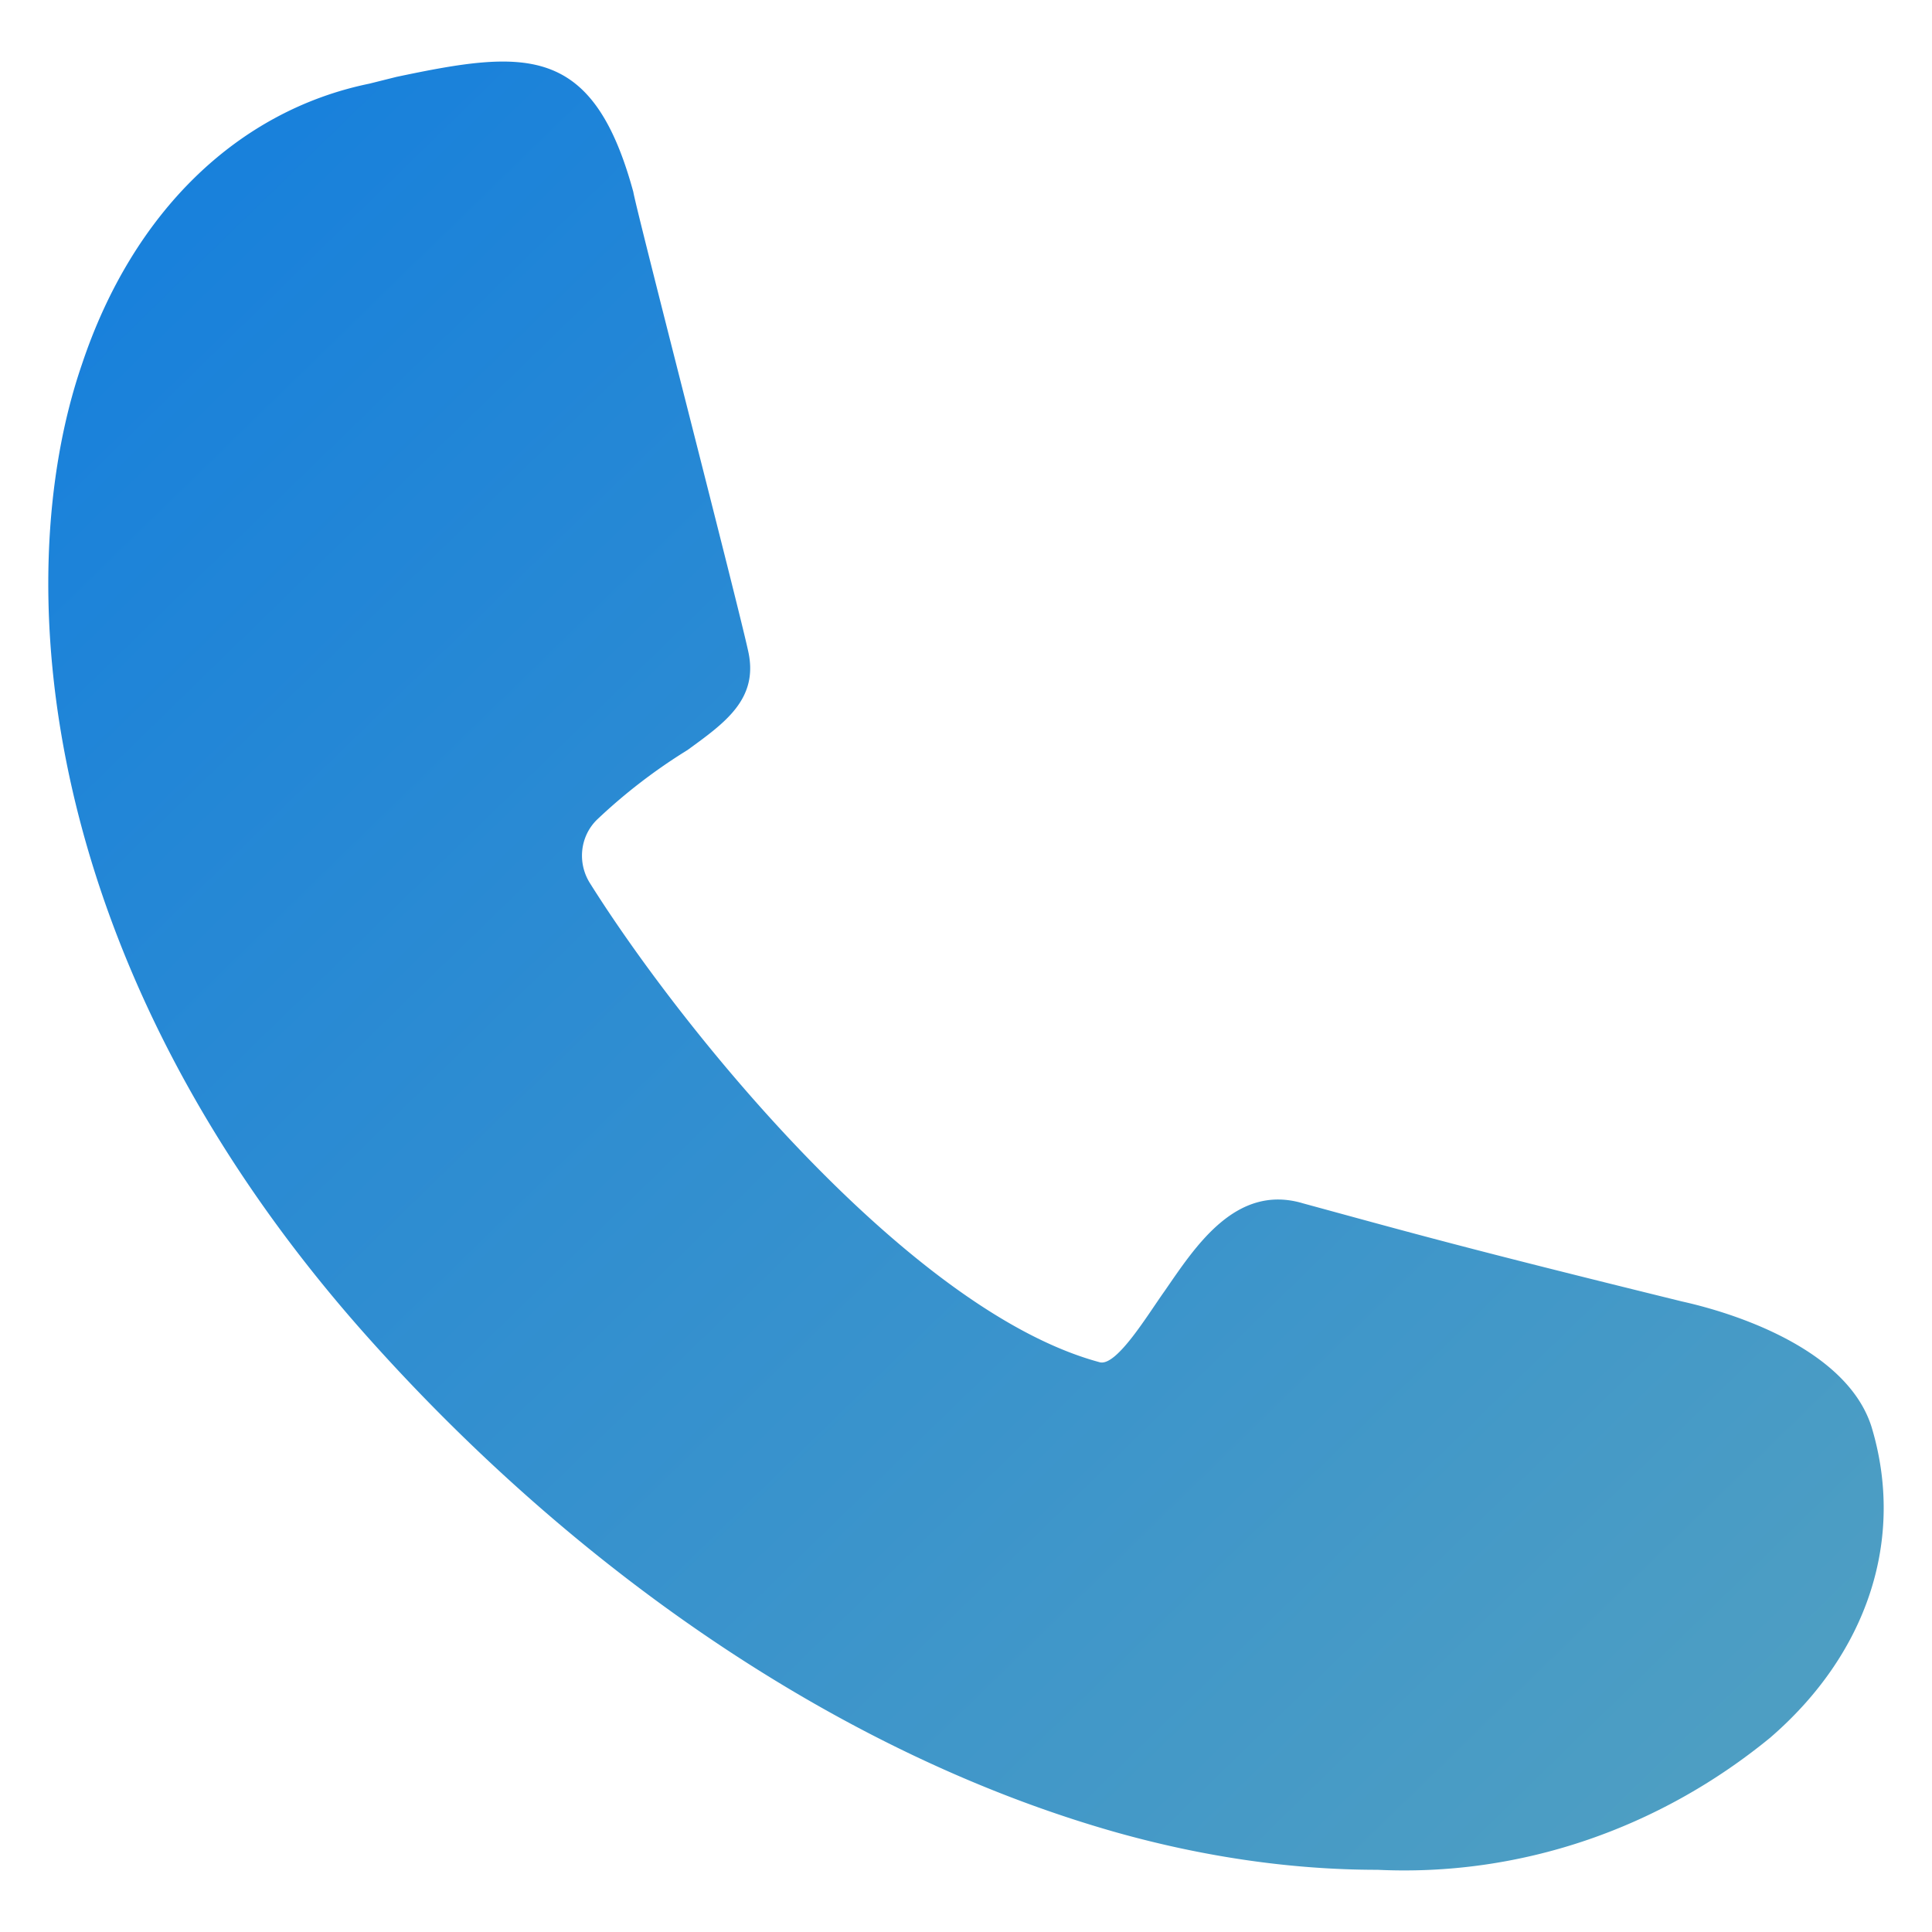 <svg xmlns="http://www.w3.org/2000/svg" version="1.1" xmlns:xlink="http://www.w3.org/1999/xlink" width="512" height="512" x="0" y="0" viewBox="0 0 100 100" style="enable-background:new 0 0 512 512" xml:space="preserve" class=""><g><linearGradient id="a" x1="-8.827" x2="96.436" y1="2.576" y2="110.673" gradientUnits="userSpaceOnUse"><stop stop-opacity="1" stop-color="#107cdf" offset="0"></stop><stop stop-opacity="1" stop-color="#56a3bf" offset="1"></stop></linearGradient><path fill="url(#a)" d="M57.82 94.855c4.378 1.226 8.93 1.926 13.483 1.926 7.354.35 14.533-2.101 20.311-6.829 5.078-4.377 7.004-10.33 5.253-16.109-1.225-3.852-6.653-5.778-9.805-6.479-11.382-2.801-13.833-3.502-19.611-5.077-3.502-1.051-5.603 2.276-7.18 4.552-.875 1.226-2.45 3.852-3.326 3.677-9.7-2.587-21.49-16.966-26.412-24.807-.666-1.061-.511-2.453.4-3.314a28.756 28.756 0 0 1 4.65-3.572c1.926-1.4 3.677-2.626 3.152-5.078S32.956 10.983 32.78 9.932c-2.101-7.704-5.603-7.354-12.257-5.953l-1.4.35c-6.83 1.4-12.257 6.654-14.884 14.533C.388 30.068 1.964 50.03 18.948 69.115 30.33 81.898 44.163 91.003 57.82 94.855z" opacity="1" data-original="url(#a)" class=""></path></g></svg>
